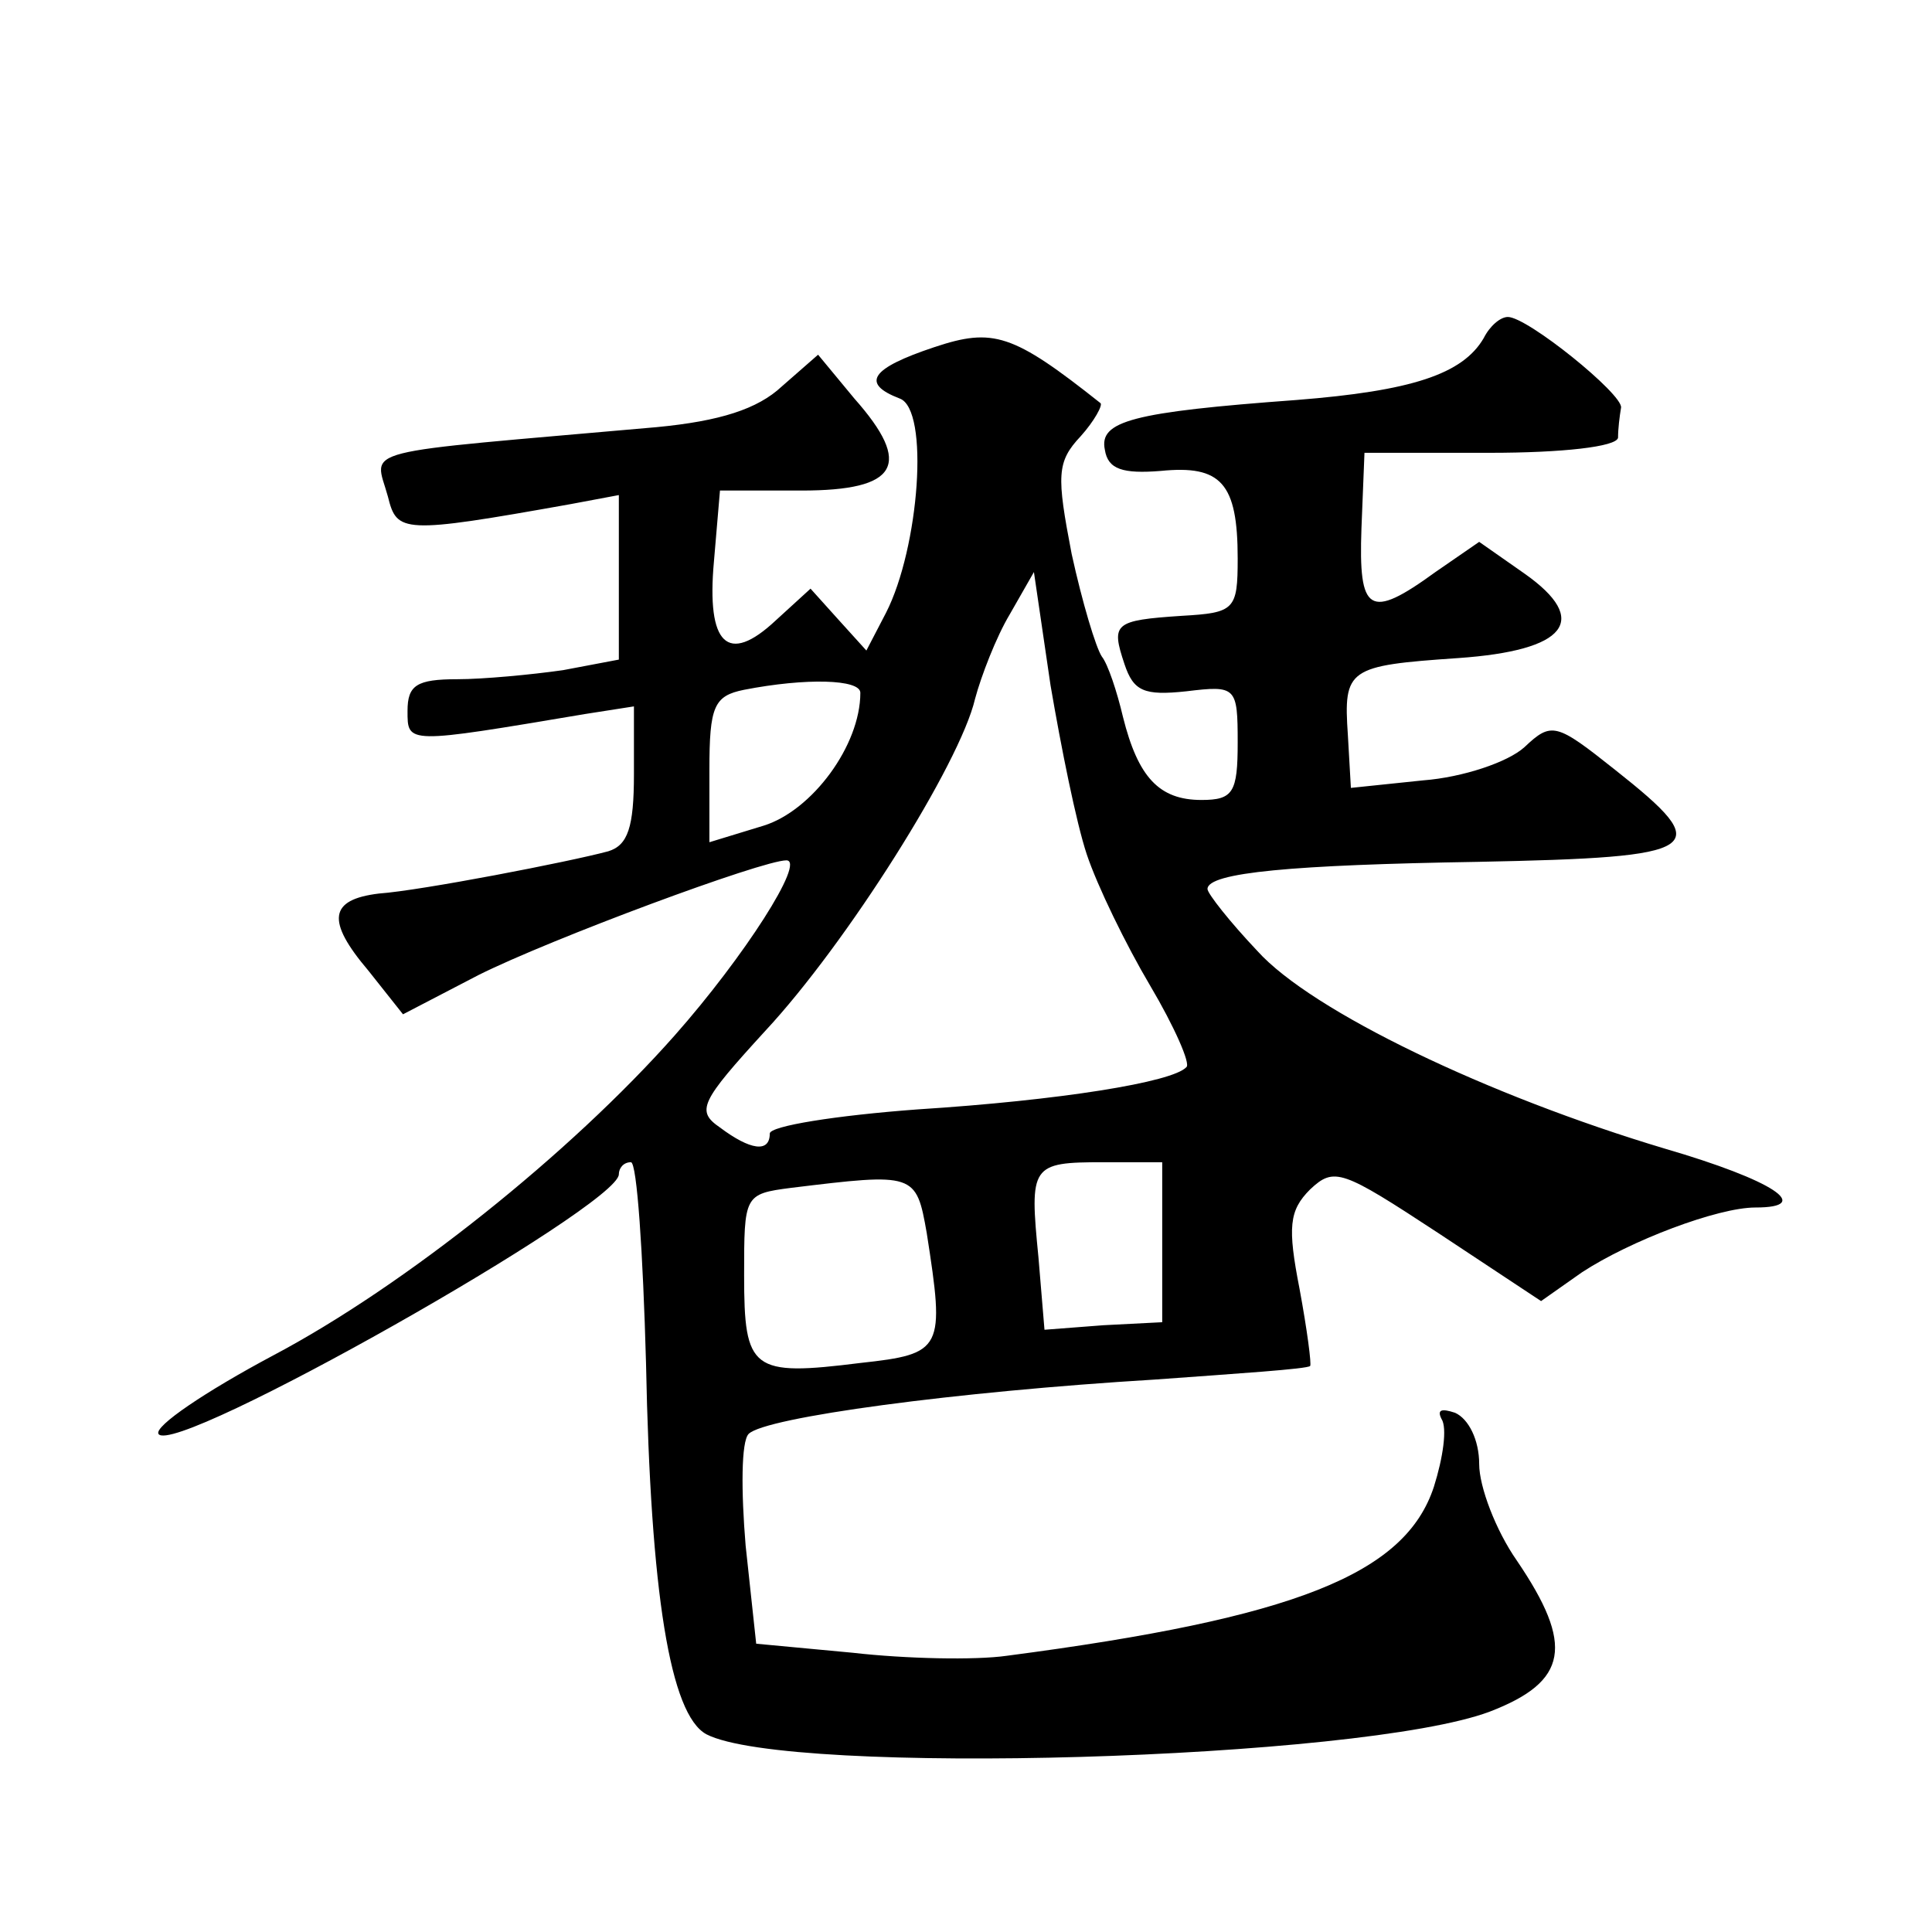 <?xml version="1.0" standalone="no"?>
<!DOCTYPE svg PUBLIC "-//W3C//DTD SVG 20010904//EN"
 "http://www.w3.org/TR/2001/REC-SVG-20010904/DTD/svg10.dtd">
<svg version="1.0" xmlns="http://www.w3.org/2000/svg"
 width="128pt" height="128pt" viewBox="0 0 128 128"
 preserveAspectRatio="xMidYMid meet">
<g transform="translate(0,128) scale(0.1,-0.1)"
fill="#0" stroke="none">
<path d="M983 1056 c-14 -24 -48 -35 -124 -41 -109 -8 -131 -14 -127 -33 2 -13
12 -16 37 -14 40 4 51 -8 51 -58 0 -34 -2 -36 -37 -38 -45 -3 -47 -5 -38 -32 6
-18 13 -21 41 -18 33 4 34 3 34 -34 0 -33 -3 -38 -24 -38 -28 0 -42 15 -52 55 -4
17 -10 35 -14 40 -4 6 -13 36 -20 68 -10 52 -10 61 6 78 9 10 15 21 13 22 -58 46
-71 50 -110 37 -42 -14 -49 -24 -23 -34 20 -7 13 -99 -9 -142 l-13 -25 -19 21 -18
20 -23 -21 c-32 -30 -46 -16 -41 39 l4 47 54 0 c64 0 74 17 35 61 l-24 29 -24 -21
c-16 -15 -41 -23 -83 -27 -203 -18 -187 -13 -178 -46 6 -24 9 -25 121 -5 l32 6
0 -55 0 -54 -37 -7 c-21 -3 -53 -6 -70 -6 -27 0 -33 -4 -33 -21 0 -22 -1 -22 118
-2 l32 5 0 -45 c0 -35 -4 -47 -17 -51 -26 -7 -124 -26 -152 -28 -33 -4 -35 -18
-7 -51 l23 -29 50 26 c48 24 188 76 204 76 13 0 -28 -64 -74 -116 -69 -78 -179
-166 -266 -212 -45 -24 -79 -47 -76 -52 10 -16 305 151 305 172 0 4 3 8 8 8 4 0
8 -60 10 -133 3 -153 16 -233 40 -246 54 -28 434 -17 519 15 52 20 56 44 18 100
-14 20 -25 49 -25 64 0 16 -7 30 -16 34 -9 3 -12 2 -9 -4 4 -6 1 -26 -5 -45 -19
-58 -92 -87 -283 -112 -21 -3 -67 -2 -102 2 l-64 6 -7 65 c-3 36 -3 69 2 74 11
11 137 28 269 36 55 4 101 7 103 9 1 1 -2 24 -7 51 -8 41 -7 52 7 66 16 15 21 13
85 -29 l68 -45 27 19 c32 21 90 43 115 43 39 0 12 18 -60 39 -117 35 -234 91 -270
131 -18 19 -33 38 -33 41 0 11 57 16 179 18 151 3 158 8 91 61 -39 31 -42 32 -60
15 -11 -10 -41 -20 -67 -22 l-48 -5 -2 35 c-3 44 0 46 73 51 72 5 88 25 44 56 l-30
21 -29 -20 c-44 -32 -51 -27 -49 29 l2 50 83 0 c48 0 84 4 85 10 0 6 1 14 2 20
1 9 -62 60 -75 60 -5 0 -12 -6 -16 -14z m-263 -342 c7 -21 26 -60 42 -87 16 -27
27 -52 24 -54 -9 -10 -84 -22 -178 -28 -54 -4 -98 -11 -98 -16 0 -13 -13 -11 -33
4 -16 11 -13 17 30 64 54 58 129 177 139 220 4 15 14 41 23 56 l16 28 11 -75 c7
-41 17 -91 24 -112z m-150 107 c0 -35 -32 -78 -64 -88 l-36 -11 0 48 c0 42 3 49
23 53 41 8 77 7 77 -2z m200 -364 l0 -53 -39 -2 -39 -3 -4 48 c-6 61 -5 63 43 63
l39 0 0 -53z m-156 6 c12 -77 11 -80 -44 -86 -72 -9 -77 -5 -77 58 0 53 0 54 31
58 82 10 83 10 90 -30z"/>
</g>
</svg>

